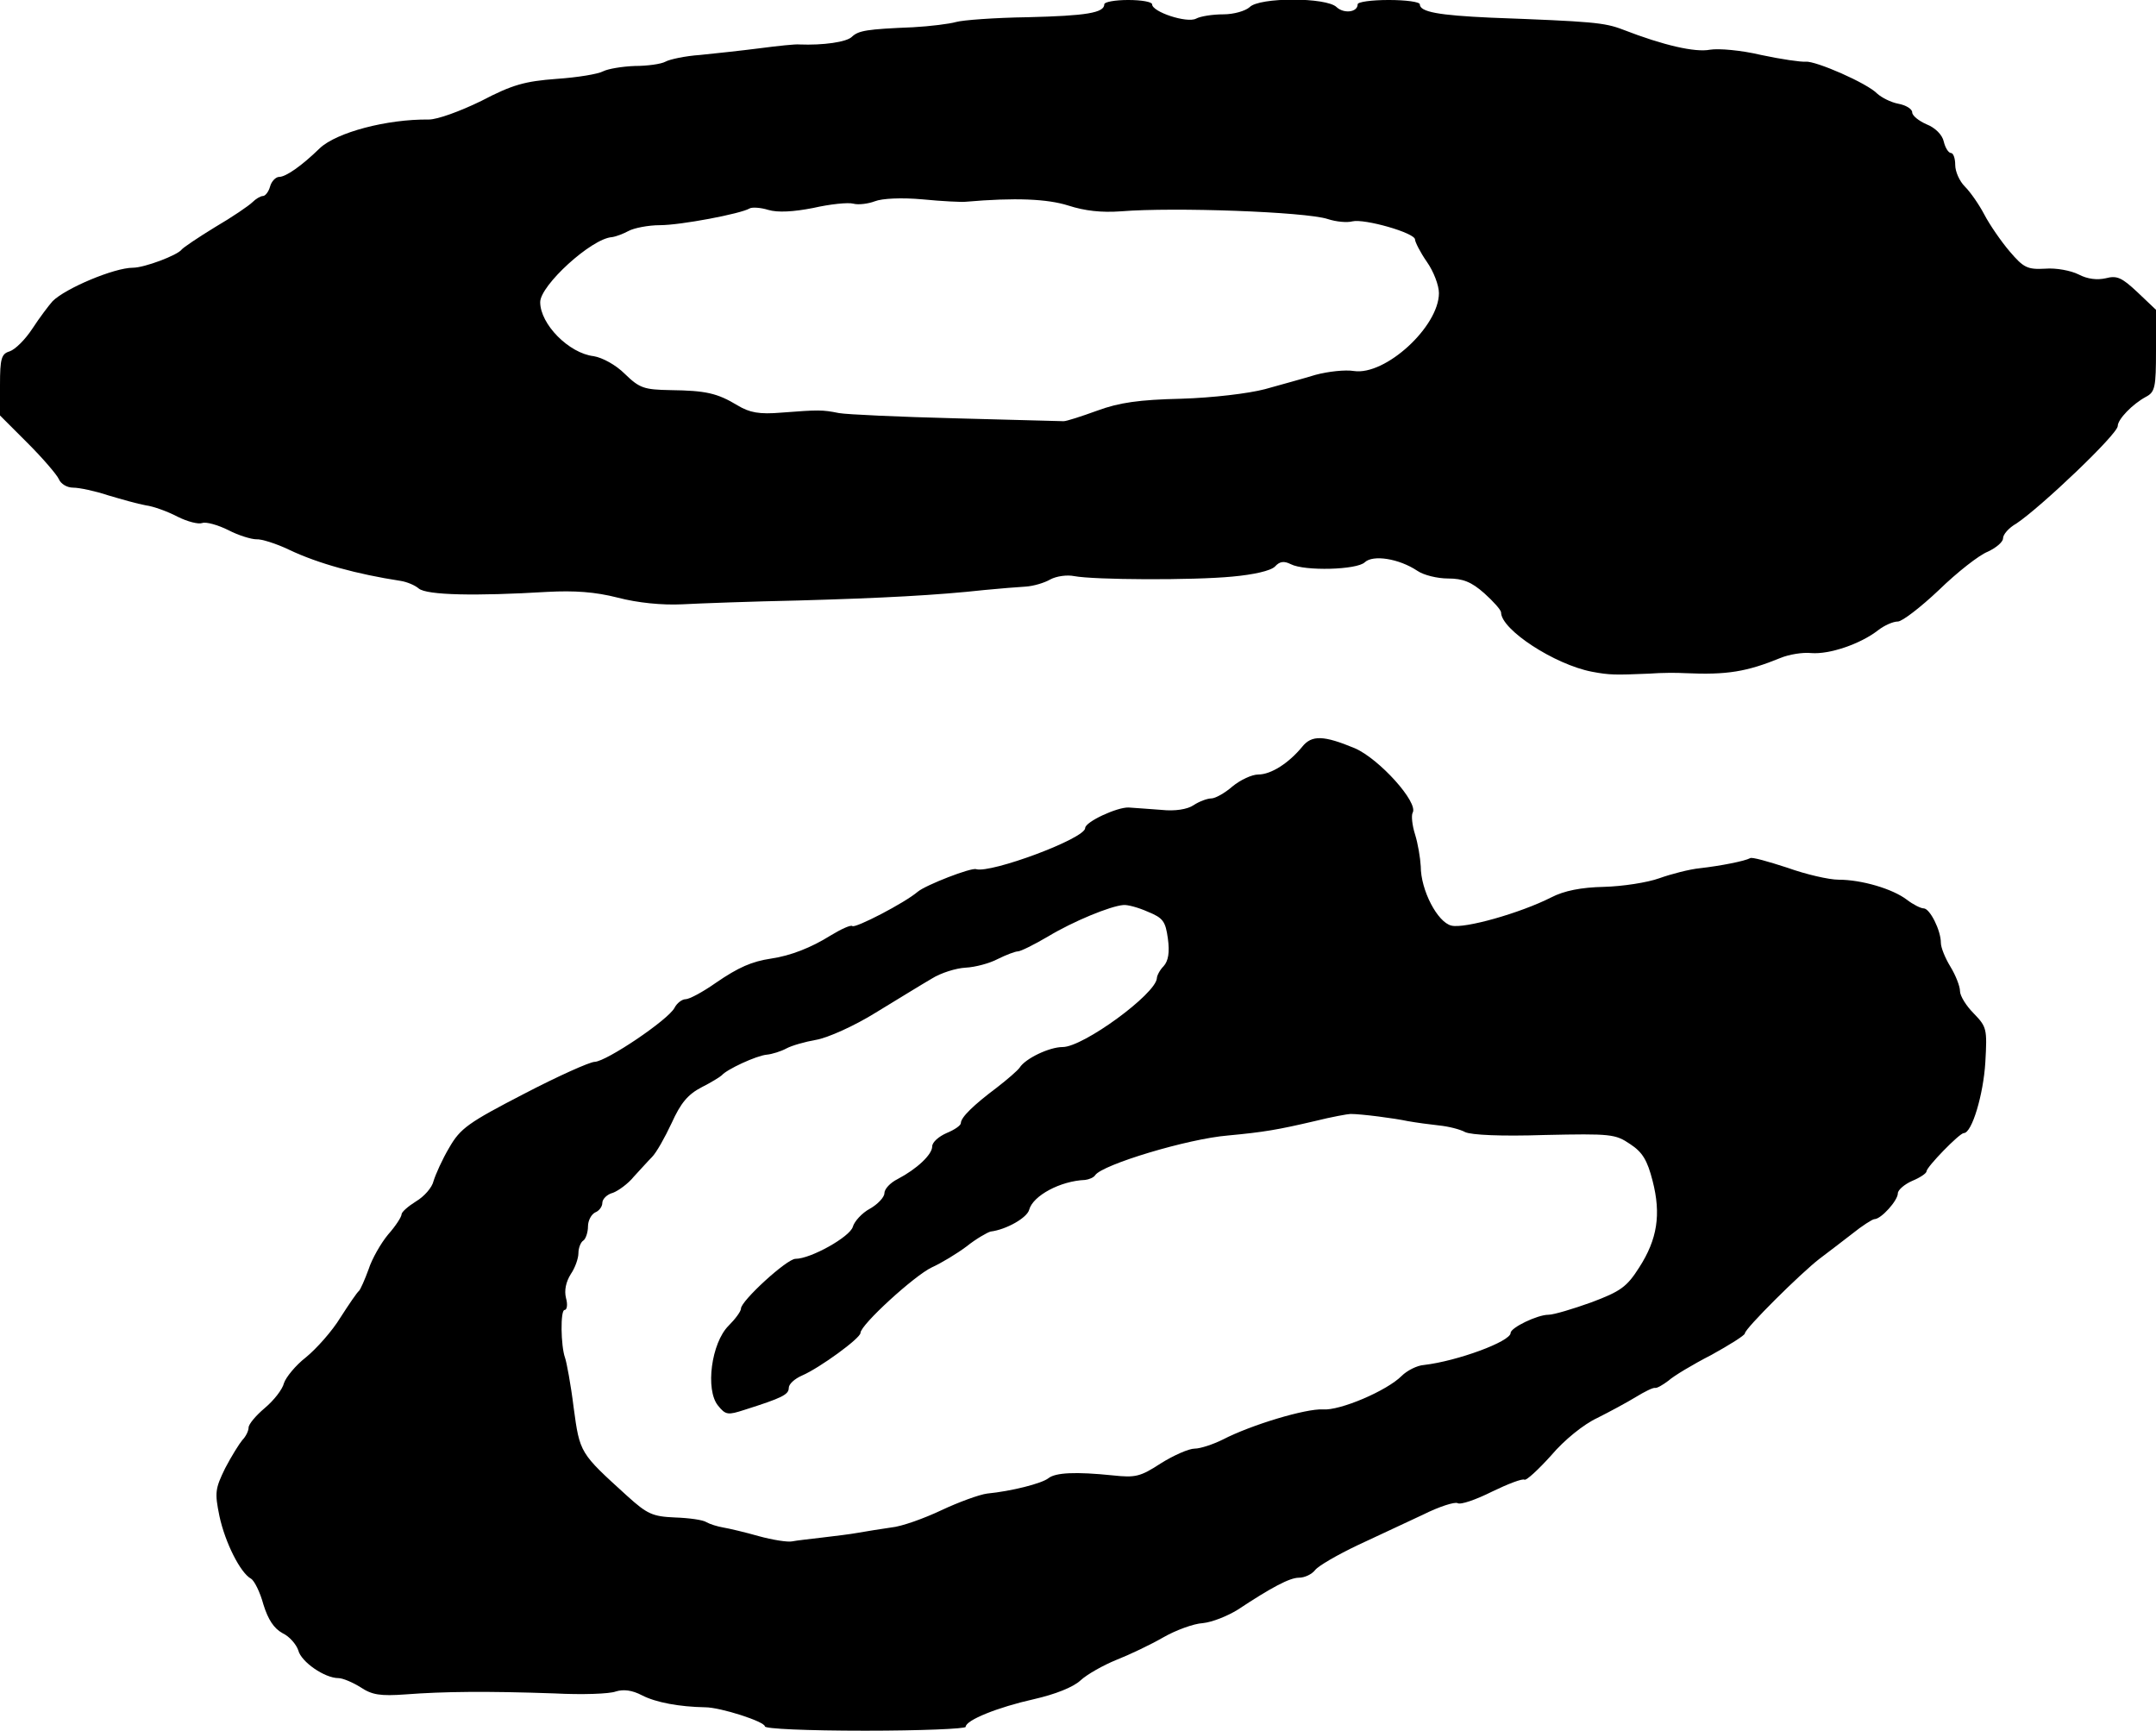 <?xml version="1.0" standalone="no"?>
<!DOCTYPE svg PUBLIC "-//W3C//DTD SVG 20010904//EN"
 "http://www.w3.org/TR/2001/REC-SVG-20010904/DTD/svg10.dtd">
<svg version="1.0" xmlns="http://www.w3.org/2000/svg"
 width="451pt" height="362pt" viewBox="0 0 451 362"
 preserveAspectRatio="xMidYMid meet">
<g transform="translate(0,362) scale(0.1,-0.1)"
fill="#000000" stroke="none">
<path d="M2310 3611 c0 -18 -38 -24 -160 -27 -69 -1 -136 -6 -150 -10 -14 -4
-54 -9 -90 -11 -98 -4 -114 -7 -128 -20 -11 -11 -60 -18 -110 -16 -7 1 -45 -3
-83 -8 -39 -5 -95 -11 -125 -14 -30 -2 -63 -9 -72 -14 -9 -5 -38 -9 -64 -9
-27 -1 -56 -6 -66 -11 -11 -6 -54 -13 -98 -16 -66 -5 -92 -12 -157 -46 -45
-22 -92 -39 -110 -39 -88 1 -193 -27 -228 -60 -38 -37 -71 -60 -85 -60 -7 0
-16 -9 -19 -20 -3 -11 -10 -20 -15 -20 -5 0 -15 -6 -22 -13 -7 -7 -42 -31 -78
-52 -36 -22 -67 -43 -70 -47 -9 -12 -78 -38 -102 -38 -39 0 -141 -43 -168 -70
-8 -9 -27 -34 -42 -57 -15 -23 -36 -44 -48 -48 -17 -5 -20 -15 -20 -70 l0 -64
58 -58 c32 -32 61 -66 65 -75 4 -10 17 -18 30 -18 13 0 46 -7 73 -16 27 -8 62
-18 79 -21 16 -2 46 -13 67 -24 20 -10 43 -16 51 -13 8 3 33 -4 55 -15 21 -11
48 -19 58 -19 10 1 42 -9 69 -22 61 -29 142 -51 233 -65 13 -2 30 -9 38 -16
17 -14 119 -16 269 -7 57 3 100 0 147 -12 42 -11 93 -16 135 -14 37 2 147 6
243 8 177 5 290 11 390 22 30 3 69 6 85 7 17 1 40 8 52 15 13 7 35 10 50 7 42
-8 248 -9 331 -1 44 4 80 12 89 21 10 11 19 12 33 5 29 -15 139 -12 155 4 17
16 71 8 110 -18 13 -9 42 -16 64 -16 31 0 49 -7 76 -31 19 -17 35 -35 35 -40
0 -36 112 -109 190 -124 37 -7 48 -7 120 -4 25 2 59 2 75 1 88 -4 129 3 200
32 17 7 46 12 64 10 38 -3 103 19 140 48 13 10 31 18 41 18 9 0 48 30 86 66
38 37 84 73 102 80 17 8 32 20 32 28 0 8 12 22 28 31 51 34 212 187 212 204 0
14 31 46 59 61 19 10 21 20 21 97 l0 85 -39 37 c-33 31 -43 35 -66 29 -18 -4
-38 -2 -57 8 -16 8 -47 14 -70 12 -37 -2 -45 2 -74 36 -18 21 -42 56 -53 77
-11 21 -29 47 -41 59 -11 11 -20 31 -20 45 0 14 -4 25 -9 25 -5 0 -12 11 -15
24 -3 14 -18 29 -36 36 -16 7 -30 18 -30 25 0 7 -13 15 -29 18 -16 3 -35 13
-44 21 -21 22 -129 69 -150 67 -9 -1 -51 5 -93 14 -42 10 -89 14 -107 11 -31
-6 -97 9 -182 42 -39 15 -64 17 -276 25 -110 5 -149 12 -149 28 0 5 -29 9 -65
9 -36 0 -65 -4 -65 -9 0 -17 -29 -20 -44 -6 -21 21 -162 21 -182 0 -9 -8 -33
-15 -55 -15 -22 0 -48 -4 -57 -9 -19 -10 -92 14 -92 30 0 5 -22 9 -50 9 -27 0
-50 -4 -50 -9z m-290 -413 c104 9 171 6 215 -8 34 -11 69 -15 110 -12 111 9
385 -1 432 -16 18 -6 41 -8 52 -5 25 6 131 -24 131 -38 0 -5 11 -27 25 -47 14
-20 25 -49 25 -65 0 -70 -112 -173 -178 -163 -18 3 -54 -1 -80 -8 -26 -8 -74
-21 -106 -30 -34 -9 -109 -18 -175 -20 -88 -2 -130 -8 -176 -25 -33 -12 -64
-22 -70 -22 -5 0 -107 3 -225 6 -118 3 -228 8 -245 11 -35 7 -42 7 -120 1 -47
-4 -67 0 -92 15 -43 26 -67 31 -140 32 -56 1 -65 4 -96 34 -19 19 -47 34 -65
37 -52 6 -112 67 -112 113 0 35 107 133 150 136 8 1 24 7 35 13 11 6 41 12 65
12 44 0 170 24 188 35 5 3 23 2 39 -3 20 -6 53 -4 94 4 35 8 73 12 84 9 11 -3
32 0 45 5 15 6 56 8 100 4 41 -4 82 -6 90 -5z"/>
<path d="M2724 2058 c-28 -34 -65 -58 -92 -58 -13 0 -37 -11 -54 -25 -16 -14
-36 -25 -44 -25 -8 0 -25 -6 -37 -14 -13 -9 -40 -13 -67 -10 -25 2 -56 4 -69
5 -24 1 -91 -30 -91 -43 0 -22 -197 -95 -228 -86 -10 4 -105 -33 -122 -47 -28
-24 -131 -77 -137 -72 -3 3 -23 -6 -46 -20 -40 -25 -83 -42 -124 -48 -40 -6
-68 -18 -116 -51 -27 -19 -55 -34 -63 -34 -7 0 -18 -8 -23 -18 -13 -25 -142
-112 -167 -113 -10 0 -77 -30 -148 -67 -116 -60 -133 -72 -156 -112 -15 -25
-29 -57 -33 -70 -3 -14 -20 -33 -37 -43 -16 -10 -30 -22 -30 -27 0 -5 -12 -24
-28 -42 -15 -18 -34 -51 -41 -73 -8 -22 -17 -42 -20 -45 -4 -3 -21 -28 -39
-56 -17 -28 -50 -65 -72 -83 -22 -17 -42 -42 -46 -54 -3 -13 -21 -36 -40 -52
-19 -16 -34 -34 -34 -41 0 -7 -6 -19 -13 -26 -6 -7 -23 -34 -36 -59 -21 -43
-22 -51 -12 -100 12 -56 44 -119 66 -131 7 -4 19 -28 26 -54 10 -32 22 -50 40
-60 15 -7 29 -24 33 -36 6 -24 55 -58 84 -58 9 0 30 -9 46 -19 24 -16 41 -19
95 -15 79 6 169 7 311 2 58 -3 115 -1 128 4 16 5 34 3 55 -8 29 -15 78 -24
132 -25 32 0 125 -30 125 -40 0 -5 87 -9 210 -9 116 0 210 4 210 8 0 14 67 41
143 58 44 10 82 25 97 39 14 13 48 32 75 43 28 11 72 32 98 47 26 15 64 29 83
30 20 2 52 15 73 28 71 47 109 67 128 67 12 0 27 7 34 16 7 9 47 32 89 52 41
19 103 48 137 64 34 17 66 27 72 24 6 -4 38 7 72 24 33 16 64 28 68 25 4 -2
29 21 56 51 27 32 68 65 96 78 26 13 63 33 81 44 18 11 36 20 40 19 4 -1 16 6
28 15 11 10 51 34 90 54 38 21 70 41 70 45 0 10 117 126 156 156 16 12 46 35
68 52 21 17 43 31 47 31 14 0 49 39 49 54 0 7 14 19 30 26 17 7 30 16 30 20 0
9 69 80 78 80 17 0 41 81 45 148 4 70 3 74 -24 102 -16 16 -29 37 -29 47 0 10
-9 33 -20 51 -11 18 -20 40 -20 50 0 26 -23 72 -36 72 -6 0 -22 8 -35 18 -30
23 -95 42 -143 42 -20 0 -68 11 -107 25 -40 13 -75 23 -78 20 -11 -6 -61 -16
-105 -21 -21 -2 -60 -12 -85 -21 -25 -9 -77 -17 -116 -18 -47 -1 -83 -8 -110
-22 -65 -33 -182 -66 -209 -59 -29 7 -64 74 -64 124 -1 18 -6 48 -12 67 -6 19
-8 39 -5 45 13 21 -70 113 -121 135 -65 27 -90 28 -110 3z m-323 -345 c32 -13
37 -20 42 -56 4 -29 1 -47 -9 -58 -8 -8 -14 -20 -14 -25 -2 -33 -154 -144
-197 -144 -28 0 -78 -24 -90 -43 -4 -6 -26 -25 -48 -42 -48 -36 -75 -62 -75
-74 0 -5 -13 -14 -30 -21 -16 -7 -30 -19 -30 -28 0 -17 -32 -47 -72 -68 -16
-8 -28 -21 -28 -30 0 -8 -14 -23 -30 -32 -17 -9 -33 -27 -36 -38 -6 -21 -88
-67 -120 -67 -18 0 -114 -88 -114 -104 0 -6 -12 -22 -26 -36 -36 -36 -49 -134
-22 -167 16 -20 21 -20 55 -9 79 25 93 32 93 46 0 8 12 19 28 26 37 16 122 78
122 89 0 17 113 120 149 137 20 9 53 29 73 44 20 16 43 29 50 31 33 4 77 29
81 46 8 29 65 60 117 62 8 1 18 5 21 10 15 22 193 76 278 83 75 7 104 12 181
30 36 9 70 15 75 15 23 0 92 -9 120 -15 17 -3 46 -7 65 -9 20 -2 44 -8 55 -14
13 -6 75 -9 166 -6 139 3 148 2 179 -19 26 -17 36 -34 47 -77 18 -70 10 -122
-28 -181 -26 -41 -39 -50 -100 -73 -39 -14 -79 -26 -90 -26 -23 0 -79 -27 -79
-38 0 -18 -112 -59 -181 -67 -15 -1 -36 -12 -47 -23 -31 -31 -129 -73 -165
-70 -35 2 -149 -32 -209 -63 -20 -10 -47 -19 -59 -19 -12 0 -44 -14 -71 -31
-43 -28 -53 -30 -100 -25 -78 8 -120 6 -135 -6 -14 -11 -77 -27 -128 -32 -16
-2 -60 -18 -96 -35 -36 -17 -83 -34 -105 -36 -21 -3 -52 -8 -69 -11 -16 -3
-50 -7 -75 -10 -25 -3 -53 -6 -63 -8 -9 -2 -41 3 -70 11 -28 8 -62 16 -74 18
-12 2 -28 7 -35 11 -7 5 -37 9 -66 10 -47 2 -58 7 -100 45 -99 90 -99 89 -112
185 -6 49 -15 96 -18 104 -9 25 -10 100 -1 100 5 0 7 11 3 25 -4 16 0 34 10
50 9 13 16 33 16 44 0 11 5 23 10 26 5 3 10 17 10 30 0 12 7 25 15 29 8 3 15
12 15 20 0 8 10 18 22 21 11 4 32 19 44 34 13 14 30 33 38 41 9 9 27 41 41 71
19 42 34 60 63 75 20 10 39 22 42 25 10 12 72 41 94 43 11 1 30 7 41 13 11 6
39 14 62 18 24 4 80 29 125 57 46 28 98 60 117 71 19 12 51 22 71 23 20 1 50
9 67 18 18 9 37 16 42 16 6 0 34 14 63 31 53 32 131 64 158 66 8 1 31 -5 51
-14z"/>
</g>
</svg>
